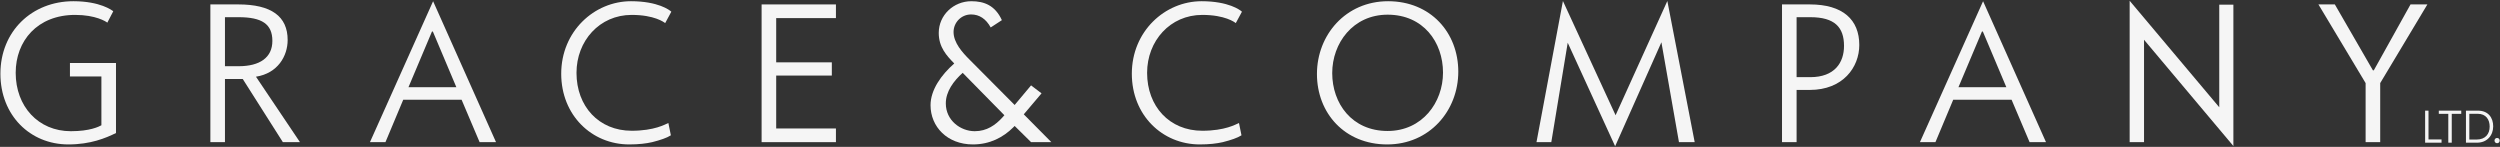 <svg xmlns="http://www.w3.org/2000/svg" fill="none" viewBox="0 0 2826 166" height="166" width="2826">
<rect x="0" y="0" width="2826" height="166" fill="#333333" stroke="none"/>
<g clip-path="url(#clip0_76_2)">
<path fill="#F5F5F5" d="M82.926 1.384C113.334 1.384 126.735 11.695 128.023 12.724L121.324 25.612C119.779 24.324 108.183 16.846 84.988 16.846C42.212 16.846 17.732 46.233 17.732 82.32C17.732 120.214 43.243 148.312 80.093 148.312C101.738 148.312 111.789 143.159 114.622 141.611V86.448H79.062V71.237H131.115V150.374C119.519 156.047 102.512 163.262 77.258 163.262C33.965 163.262 0.465 130.268 0.465 83.352C0.465 35.409 36.027 1.384 82.926 1.384Z"></path>
<path fill="#F5F5F5" d="M325.161 45.207C325.161 63.251 314.079 82.84 289.342 86.707L339.076 160.689H319.75L274.396 89.284H254.296V160.689H237.803V4.994H269.242C306.609 4.994 325.161 18.397 325.161 45.207ZM254.296 19.428V74.848H269.756C293.722 74.848 307.894 65.056 307.894 46.235C307.894 27.163 296.041 19.428 269.756 19.428H254.296Z"></path>
<path fill="#F5F5F5" d="M521.787 112.741H455.817L435.717 160.689H418.195L489.577 1.384L560.699 160.689H542.147L521.787 112.741ZM461.745 98.567H515.859L489.317 35.669H488.287L461.745 98.567Z"></path>
<path fill="#F5F5F5" d="M713.257 1.384C743.922 1.384 757.066 11.436 758.868 13.241L751.909 26.129C750.621 25.098 739.799 16.849 714.03 16.849C677.697 16.849 651.669 46.235 651.669 82.323C651.669 120.216 676.923 147.798 714.03 147.798C739.799 147.798 751.909 140.58 755.518 139.032L758.351 152.954C753.971 155.787 746.498 158.366 737.22 160.686C730.521 162.231 722.015 163.265 711.192 163.265C668.931 163.265 634.399 130.271 634.399 83.354C634.402 35.409 671.769 1.384 713.257 1.384Z"></path>
<path fill="#F5F5F5" d="M944.929 4.994V20.462H877.413V70.469H940.291V85.419H877.413V145.224H944.929V160.691H860.92V4.997H944.929V4.994Z"></path>
<path fill="#F5F5F5" d="M1119.9 31.027C1114.49 21.233 1107.02 16.334 1097.74 16.334C1086.4 16.334 1077.9 25.614 1077.9 36.183C1077.9 48.297 1087.95 59.383 1095.68 67.115L1146.96 118.671L1165.52 96.502L1177.37 105.523L1157.27 129.237L1188.45 160.686H1165.52L1146.97 142.385L1145.42 143.93C1134.08 155.273 1118.88 163.265 1099.81 163.265C1070.69 163.265 1051.88 143.159 1051.88 118.925C1051.88 101.655 1063.99 84.64 1078.68 71.754C1070.17 62.988 1061.16 53.453 1061.16 37.212C1061.16 17.105 1077.9 1.381 1098 1.381C1112.43 1.381 1124.8 6.02 1132.53 22.775L1119.9 31.027ZM1069.14 116.868C1069.14 136.2 1085.88 148.314 1101.86 148.314C1115.52 148.314 1125.32 141.356 1133.3 132.59L1135.36 130.27L1088.21 82.323C1077.9 91.606 1069.14 103.463 1069.14 116.868Z"></path>
<path fill="#F5F5F5" d="M1358.28 1.384C1388.94 1.384 1402.08 11.436 1403.89 13.241L1396.93 26.129C1395.64 25.098 1384.82 16.849 1359.05 16.849C1322.71 16.849 1296.69 46.235 1296.69 82.323C1296.69 120.216 1321.94 147.798 1359.05 147.798C1384.82 147.798 1396.93 140.58 1400.54 139.032L1403.37 152.954C1398.99 155.787 1391.52 158.366 1382.24 160.686C1375.54 162.231 1367.04 163.265 1356.21 163.265C1313.95 163.265 1279.42 130.271 1279.42 83.354C1279.42 35.409 1316.79 1.384 1358.28 1.384Z"></path>
<path fill="#F5F5F5" d="M1488.68 83.614C1488.68 39.534 1521.15 1.384 1569.08 1.384C1617.01 1.384 1648.45 36.698 1648.45 81.035C1648.45 125.115 1615.98 163.265 1568.05 163.265C1520.12 163.268 1488.68 127.954 1488.68 83.614ZM1505.94 82.583C1505.94 116.868 1528.1 148.058 1568.56 148.058C1607.73 148.058 1631.18 115.834 1631.18 82.066C1631.18 47.781 1609.02 16.591 1568.56 16.591C1529.39 16.594 1505.94 48.814 1505.94 82.583Z"></path>
<path fill="#F5F5F5" d="M1772.15 48.3L1753.59 160.688H1736.84L1766.73 1.126L1826.26 130.273L1884.76 1.126L1915.68 160.688H1897.9L1878.06 47.783L1825.75 165.327L1772.15 48.3Z"></path>
<path fill="#F5F5F5" d="M2101.74 50.877C2101.74 76.136 2083.19 101.658 2045.82 101.658H2030.87V160.689H2014.38V4.994H2045.82C2083.19 4.994 2101.74 22.264 2101.74 50.877ZM2030.87 19.428V87.222H2046.34C2073.91 87.222 2084.48 70.723 2084.48 51.908C2084.48 30.77 2073.91 19.428 2046.34 19.428H2030.87Z"></path>
<path fill="#F5F5F5" d="M2273.89 112.741H2207.92L2187.82 160.689H2170.29L2241.67 1.384L2312.8 160.689H2294.24L2273.89 112.741ZM2213.84 98.567H2267.96L2241.42 35.669H2240.38L2213.84 98.567Z"></path>
<path fill="#F5F5F5" d="M2407.37 0.869L2508.65 121.25V5.248H2524.62V165.07L2423.61 44.947V160.688H2407.37V0.869Z"></path>
<path fill="#F5F5F5" d="M2724.85 4.994H2743.92L2690.58 93.926V160.691H2674.09V93.926L2620.75 4.994H2639.3L2682.33 79.492H2683.36L2724.85 4.994Z"></path>
<path fill="#F5F5F5" d="M2745.18 125.085V157.629H2759.93V161.285H2741.36V125.085H2745.18Z"></path>
<path fill="#F5F5F5" d="M2771.45 161.285H2767.57V128.679H2756.82V125.082H2782.2V128.679H2771.45V161.285Z"></path>
<path fill="#F5F5F5" d="M2800.1 161.285H2787.51V125.085H2801.12C2812.58 125.085 2818.31 132.877 2818.31 142.824C2818.31 152.896 2811.56 161.285 2800.1 161.285ZM2800.7 128.618H2791.33V157.749H2799.45C2809.78 157.749 2814.31 151.154 2814.31 143.125C2814.31 135.213 2810.25 128.618 2800.7 128.618Z"></path>
<path fill="#F5F5F5" d="M2819.8 158.887C2819.8 157.271 2820.99 155.951 2822.73 155.951C2824.46 155.951 2825.65 157.269 2825.65 158.887C2825.65 160.567 2824.46 161.885 2822.73 161.885C2820.99 161.885 2819.8 160.567 2819.8 158.887Z"></path>
</g>
<defs>
<clipPath id="clip0_76_2">
<rect fill="white" height="166" width="2826"></rect>
</clipPath>
</defs>
</svg>
